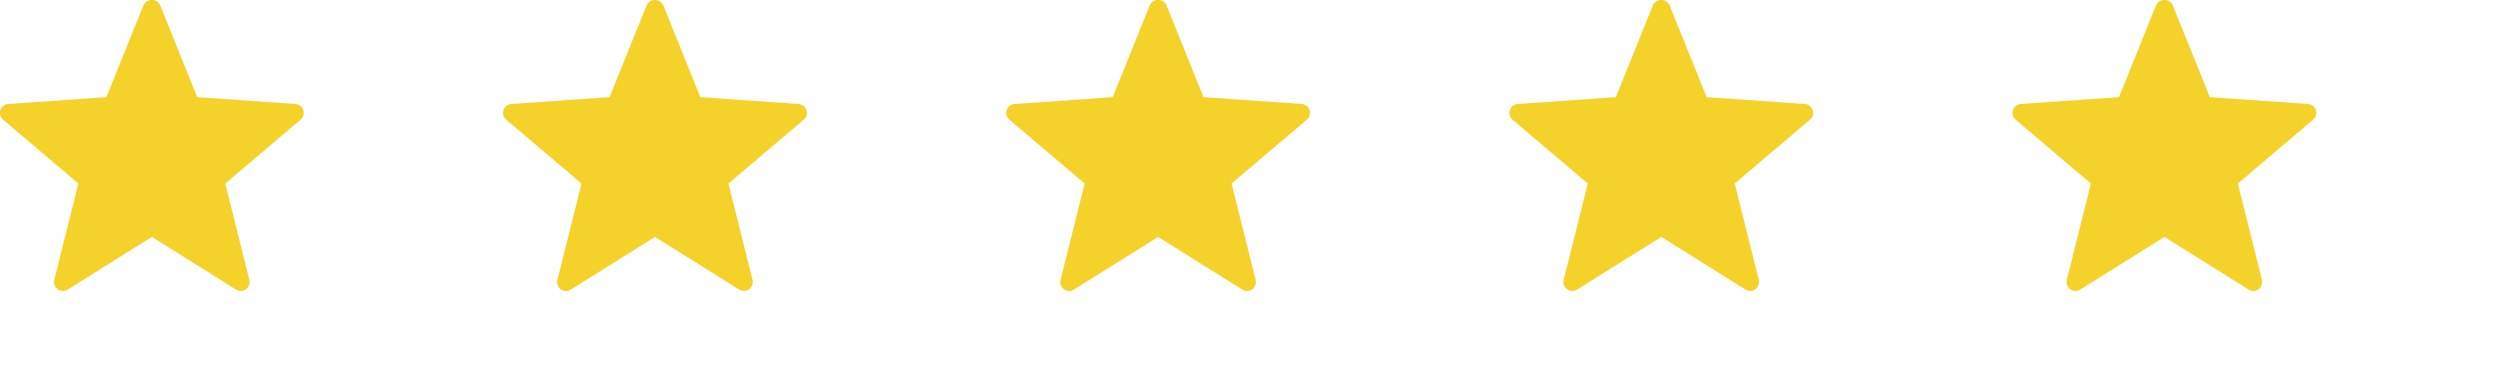 <svg xmlns="http://www.w3.org/2000/svg" xmlns:xlink="http://www.w3.org/1999/xlink" width="159" height="23.946" viewBox="0 0 159 23.946"><defs><clipPath id="a"><rect width="159" height="23.946" fill="none"/></clipPath></defs><g clip-path="url(#a)"><g transform="translate(0 -10.791)"><g transform="translate(0 10.792)"><path d="M15.014,29.209,9.659,25.858,4.3,29.209a.566.566,0,0,1-.849-.617l1.532-6.129L.2,18.406a.566.566,0,0,1,.324-1l6.245-.436,2.362-5.859a.59.59,0,0,1,1.05,0l2.362,5.859,6.245.436a.566.566,0,0,1,.324,1l-4.785,4.057,1.532,6.129a.566.566,0,0,1-.849.617Z" transform="translate(0 -10.792)" fill="#f5d229"/></g></g><g transform="translate(32 -10.791)"><g transform="translate(0 10.792)"><path d="M15.014,29.209,9.659,25.858,4.3,29.209a.566.566,0,0,1-.849-.617l1.532-6.129L.2,18.406a.566.566,0,0,1,.324-1l6.245-.436,2.362-5.859a.59.59,0,0,1,1.05,0l2.362,5.859,6.245.436a.566.566,0,0,1,.324,1l-4.785,4.057,1.532,6.129a.566.566,0,0,1-.849.617Z" transform="translate(0 -10.792)" fill="#f5d229"/></g></g><g transform="translate(64 -10.791)"><g transform="translate(0 10.792)"><path d="M15.014,29.209,9.659,25.858,4.3,29.209a.566.566,0,0,1-.849-.617l1.532-6.129L.2,18.406a.566.566,0,0,1,.324-1l6.245-.436,2.362-5.859a.59.59,0,0,1,1.05,0l2.362,5.859,6.245.436a.566.566,0,0,1,.324,1l-4.785,4.057,1.532,6.129a.566.566,0,0,1-.849.617Z" transform="translate(0 -10.792)" fill="#f5d229"/></g></g><g transform="translate(96 -10.791)"><g transform="translate(0 10.792)"><path d="M15.014,29.209,9.659,25.858,4.3,29.209a.566.566,0,0,1-.849-.617l1.532-6.129L.2,18.406a.566.566,0,0,1,.324-1l6.245-.436,2.362-5.859a.59.59,0,0,1,1.05,0l2.362,5.859,6.245.436a.566.566,0,0,1,.324,1l-4.785,4.057,1.532,6.129a.566.566,0,0,1-.849.617Z" transform="translate(0 -10.792)" fill="#f5d229"/></g></g><g transform="translate(128 -10.791)"><g transform="translate(0 10.792)"><path d="M15.014,29.209,9.659,25.858,4.3,29.209a.566.566,0,0,1-.849-.617l1.532-6.129L.2,18.406a.566.566,0,0,1,.324-1l6.245-.436,2.362-5.859a.59.59,0,0,1,1.05,0l2.362,5.859,6.245.436a.566.566,0,0,1,.324,1l-4.785,4.057,1.532,6.129a.566.566,0,0,1-.849.617Z" transform="translate(0 -10.792)" fill="#f5d229"/></g></g></g></svg>
